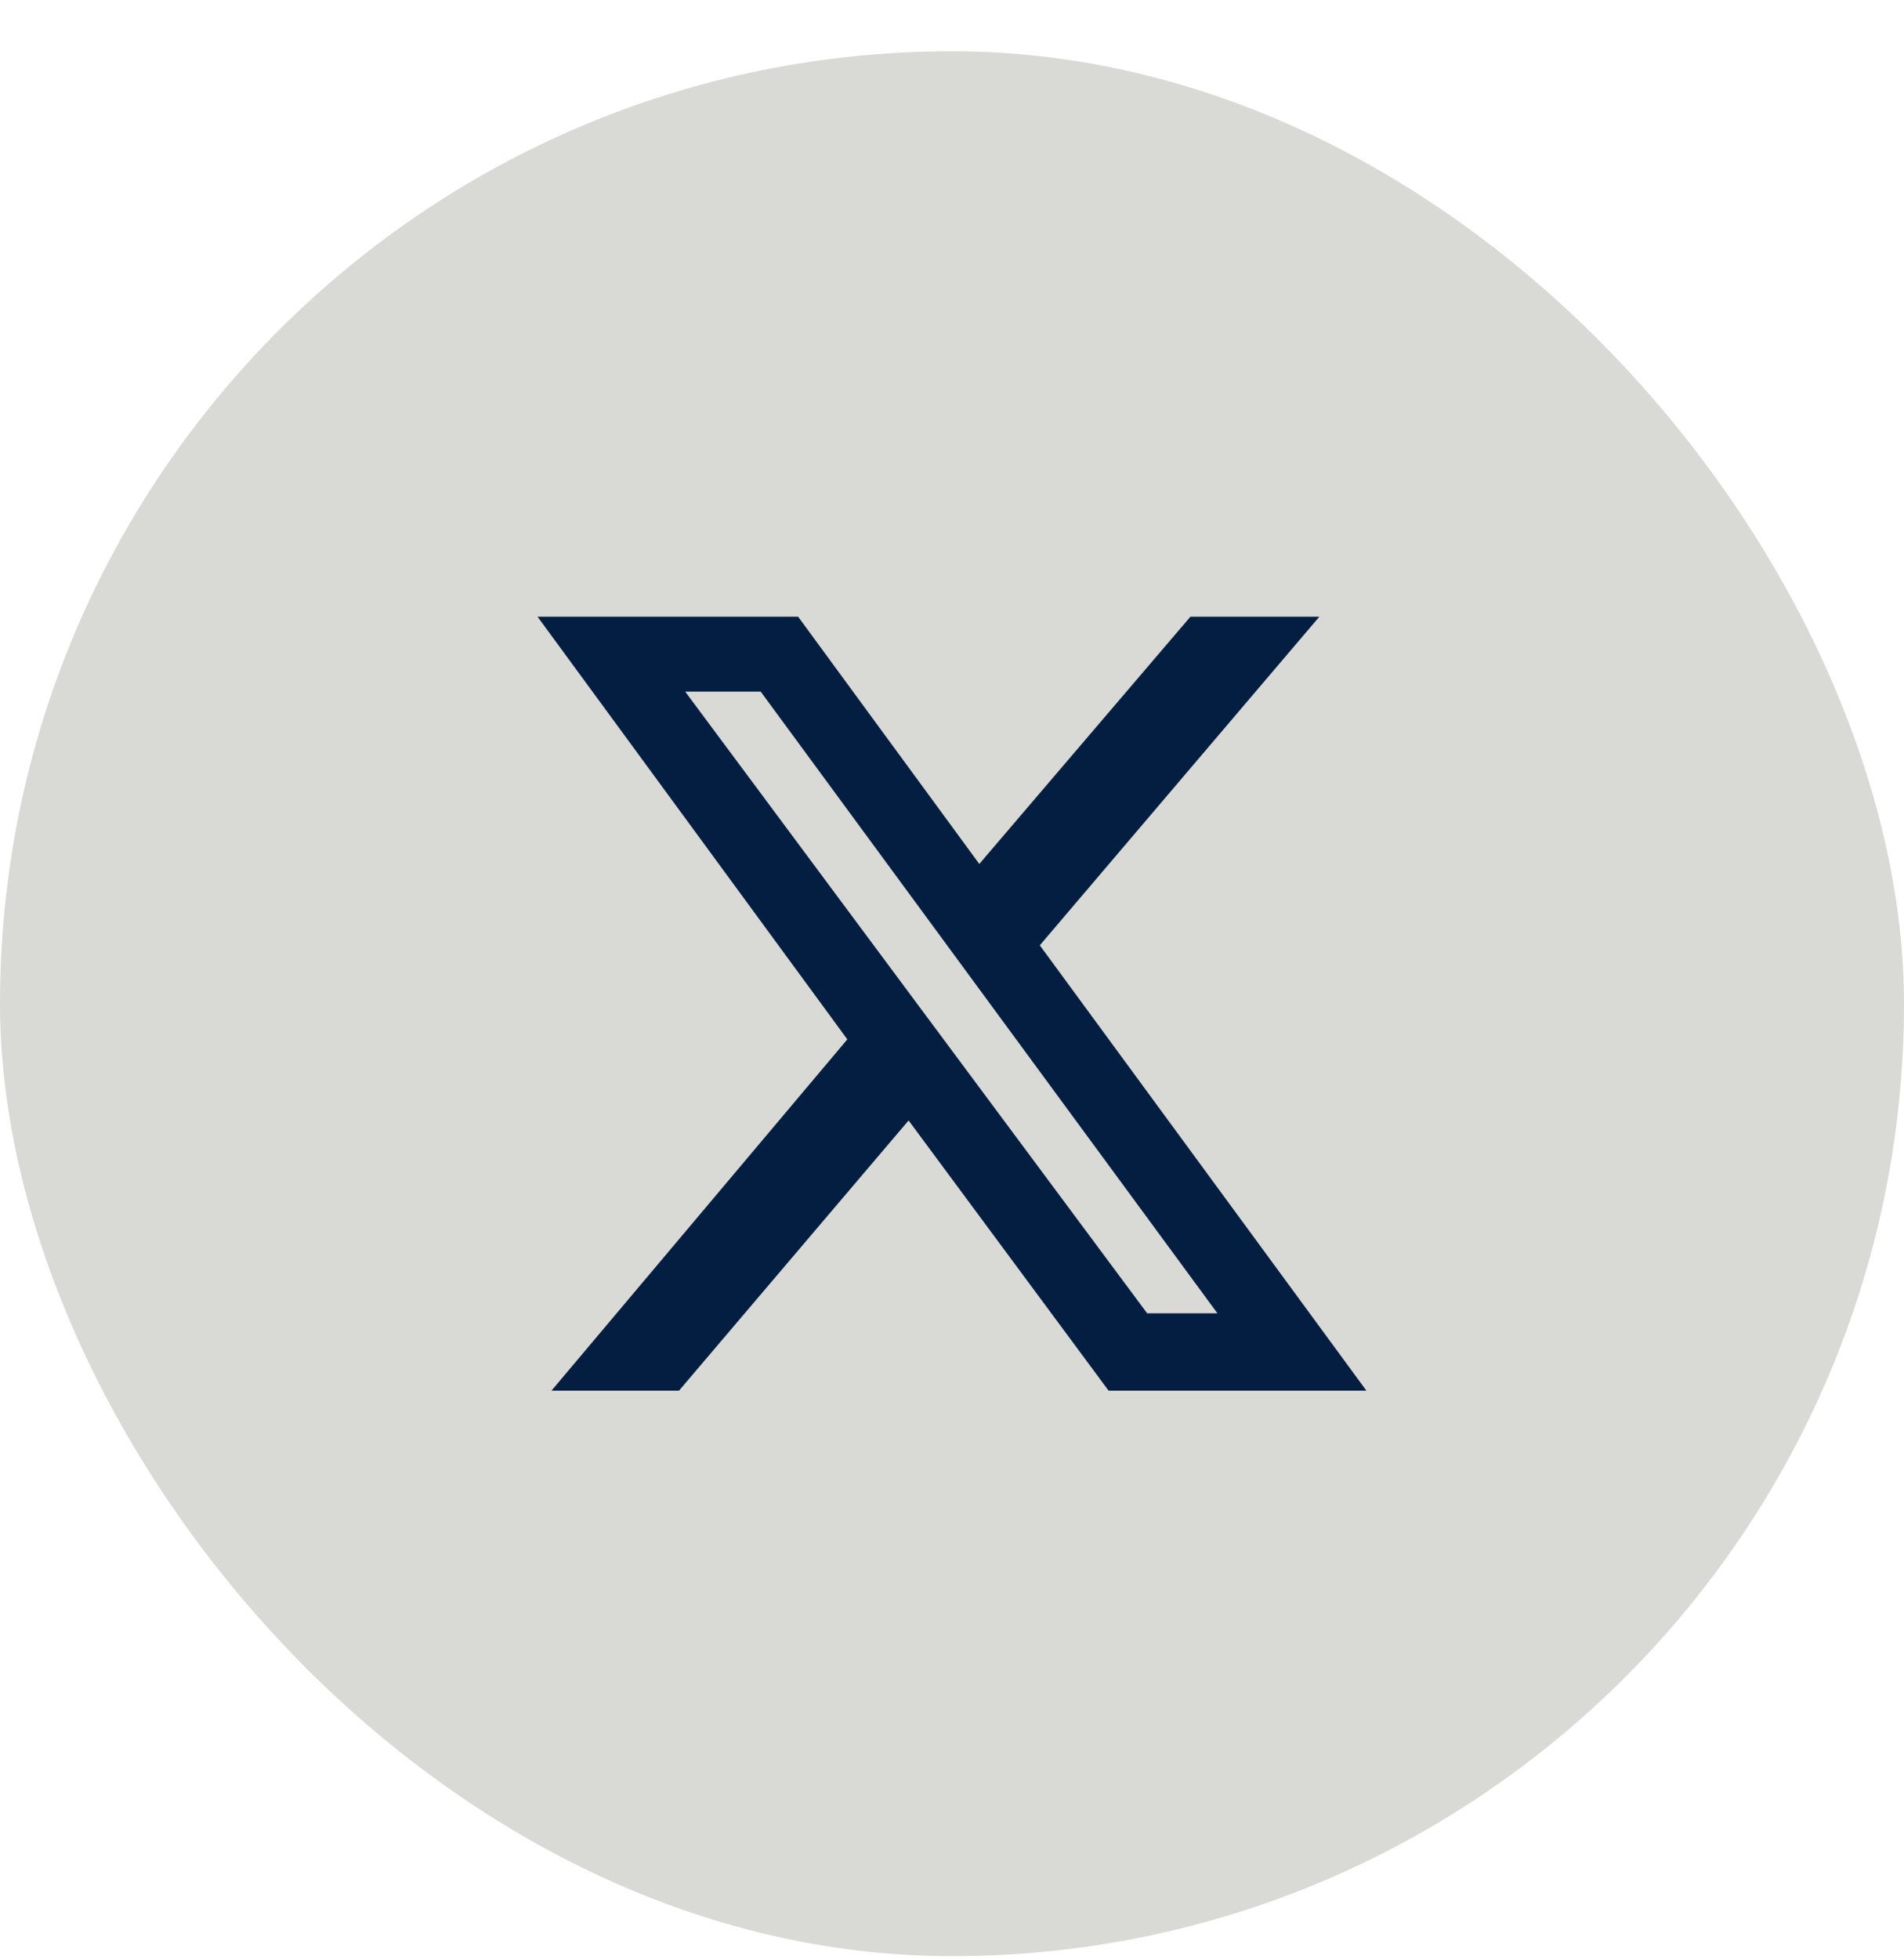 <svg width="35" height="36" viewBox="0 0 35 36" fill="none" xmlns="http://www.w3.org/2000/svg">
<rect y="0.942" width="35" height="35" rx="17.5" fill="#D9D9D6"/>
<path d="M19.114 17.369L24.252 11.332H21.882L18.002 15.874L14.672 11.332H9.882L15.576 19.097L10.137 25.552H12.481L16.702 20.587L20.379 25.552H25.118L19.114 17.369ZM12.595 12.707H13.983L22.379 24.13H21.087L12.595 12.707Z" fill="#041E42"/>
</svg>
